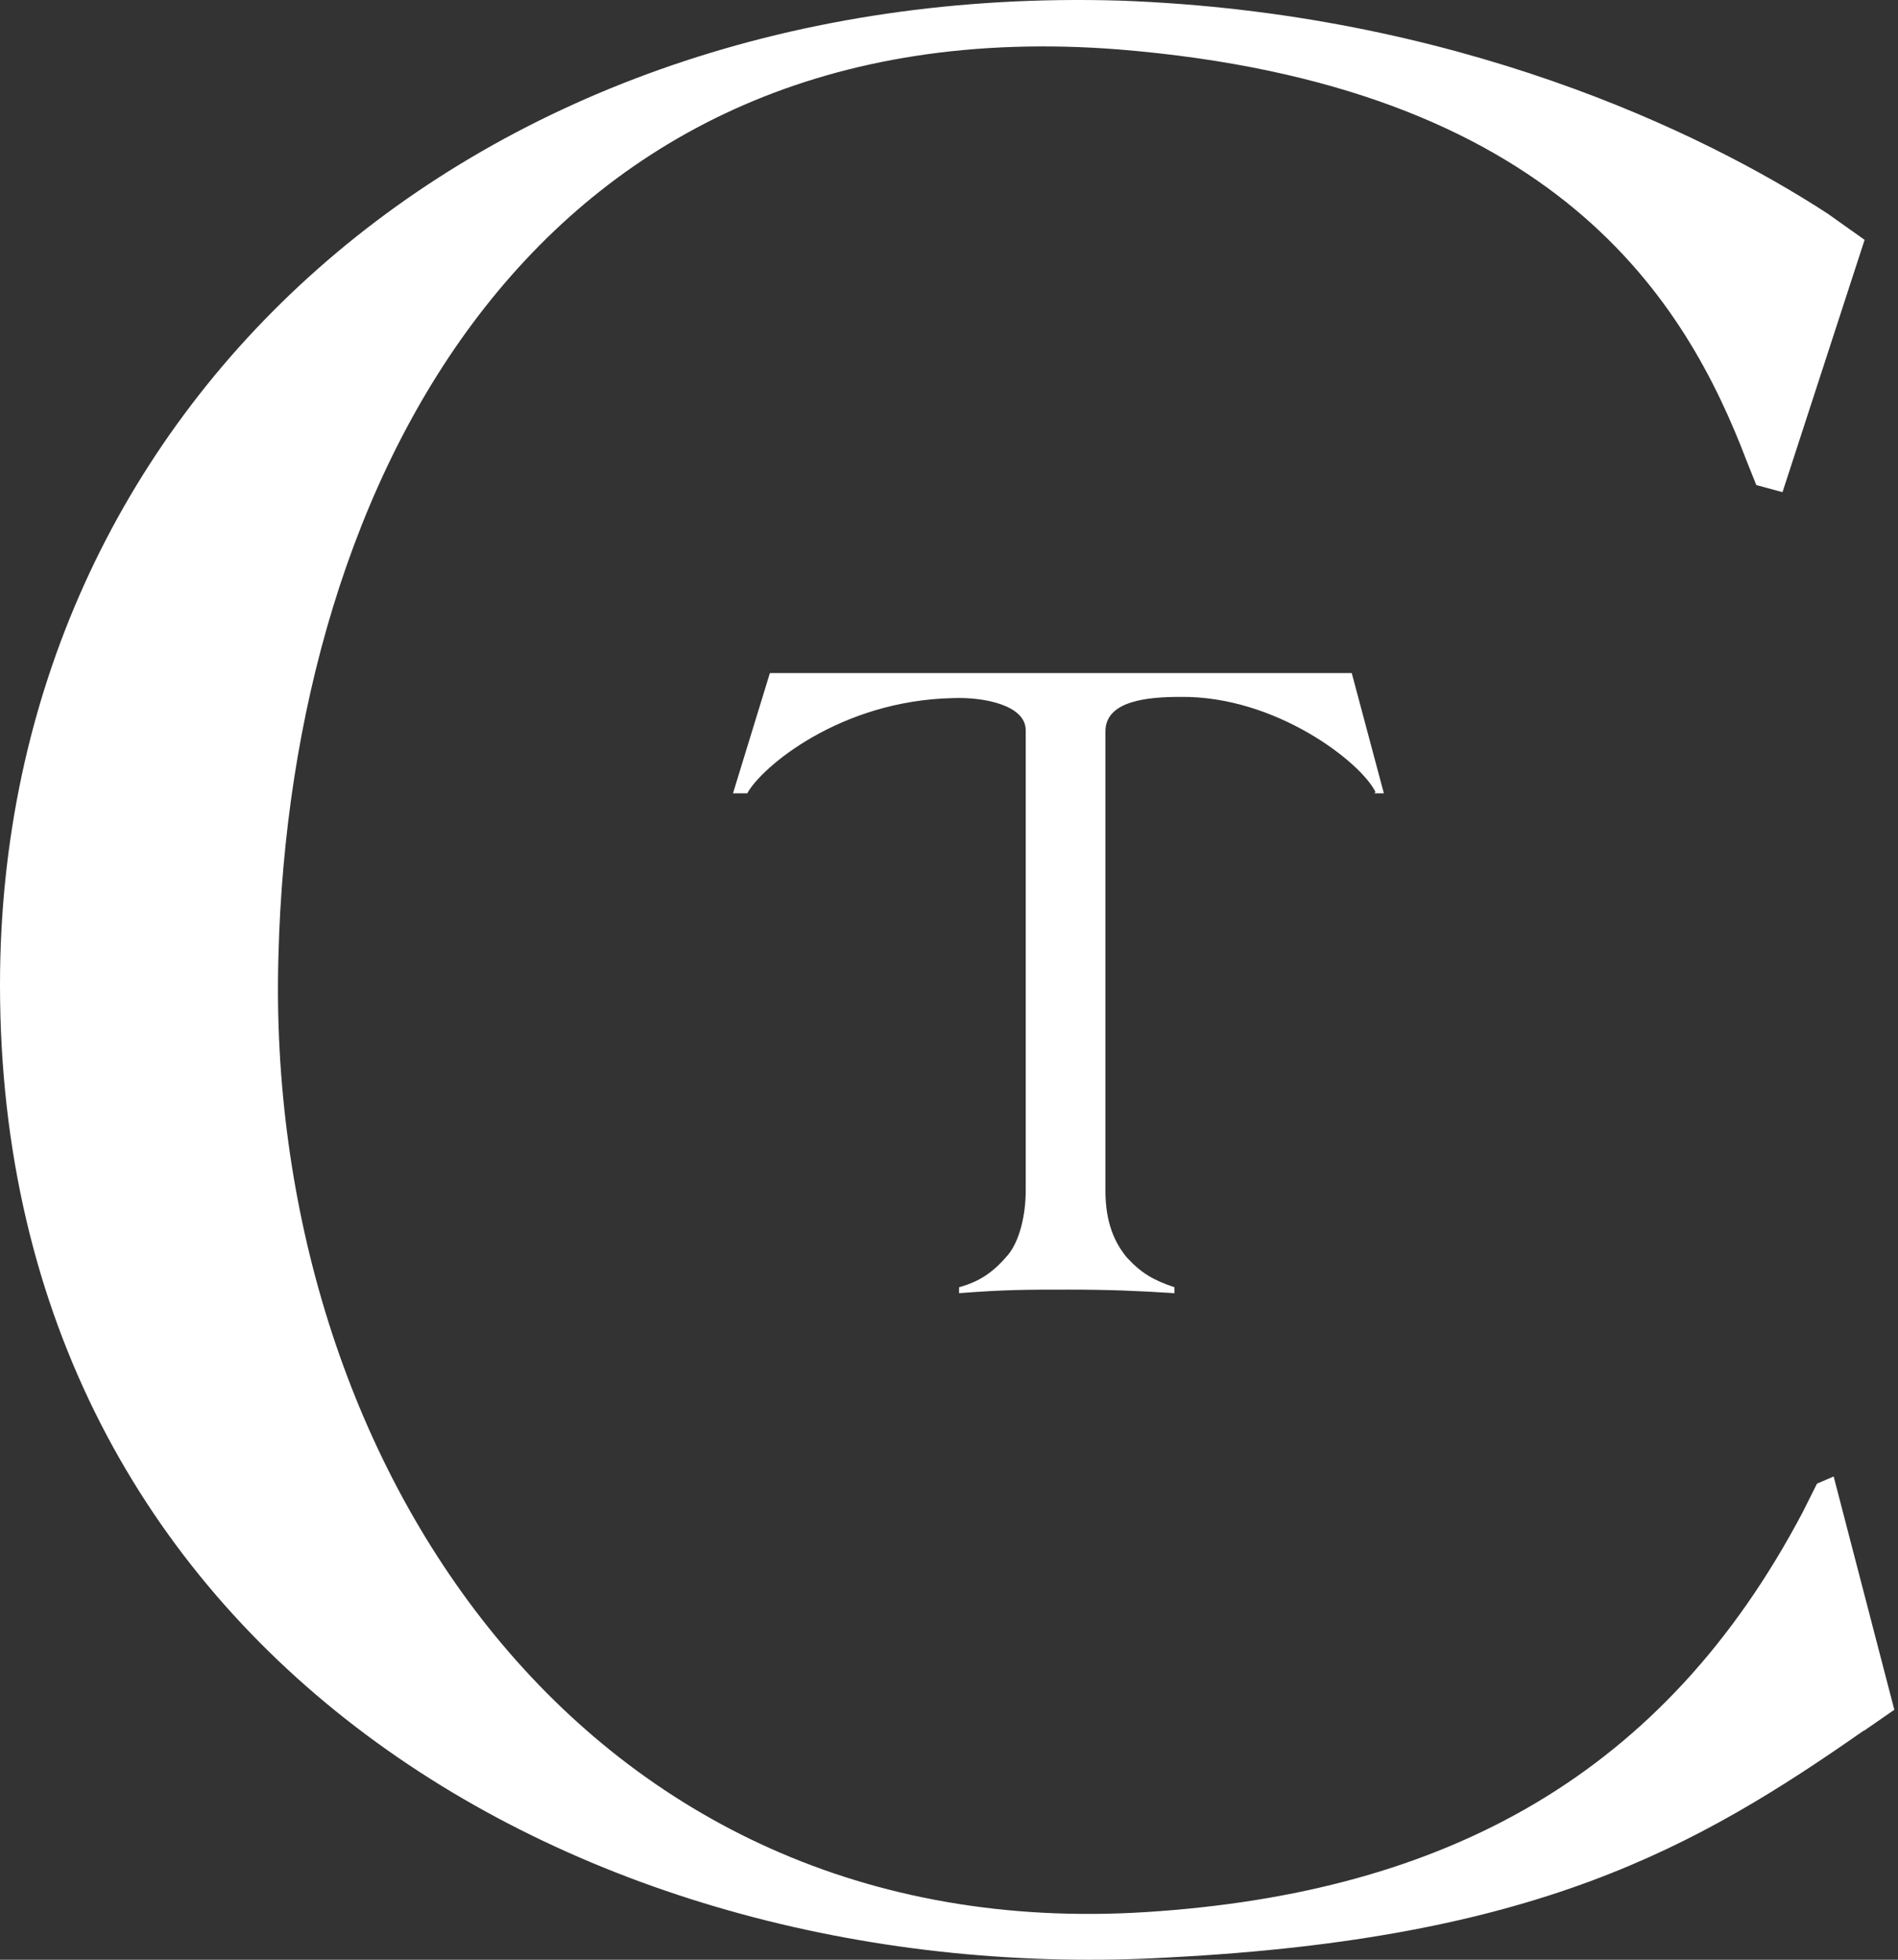 <?xml version="1.0" encoding="UTF-8"?>
<svg xmlns="http://www.w3.org/2000/svg" width="62" height="64" viewBox="0 0 62 64" fill="none">
  <rect x="0" y="0" width="62" height="64" fill="#333333" stroke="none"/>
  <path fill-rule="evenodd" clip-rule="evenodd" d="M38.248 63.922C50.142 63.3 55.35 60.384 60.909 56.498L60.87 56.536L61.88 55.837L59.898 48.218L59.354 48.452L58.887 49.384C54.379 57.936 47.265 61.823 37.431 62.444C19.007 63.611 8.629 47.635 9.095 31.232C9.484 15.646 17.569 0.137 36.537 1.614C50.88 2.78 55.078 9.854 57.06 15.063L57.371 15.84L58.227 16.073L60.909 7.833L59.704 6.978C55.583 4.296 47.499 0.409 36.576 0.02C15.509 -0.602 0 13.275 0 32.165C0 54.01 19.163 65.049 38.248 63.922ZM38.559 22.759C41.668 22.72 44.467 24.897 44.933 25.868L44.894 25.907H45.205L44.156 21.981H25.149L23.944 25.907H24.41C24.877 25.052 27.442 22.875 31.134 22.798C32.145 22.759 33.506 23.031 33.506 23.847V38.89C33.506 39.667 33.311 40.522 32.922 40.989C32.456 41.533 32.029 41.844 31.329 42.038V42.232C32.845 42.116 33.505 42.116 34.905 42.116H34.905C36.226 42.116 37.159 42.155 38.364 42.232V42.038C37.665 41.805 37.276 41.572 36.809 41.066C36.421 40.6 36.11 39.939 36.11 38.89V23.886C36.11 22.875 37.509 22.759 38.559 22.759Z" fill="white"></path>
</svg>
